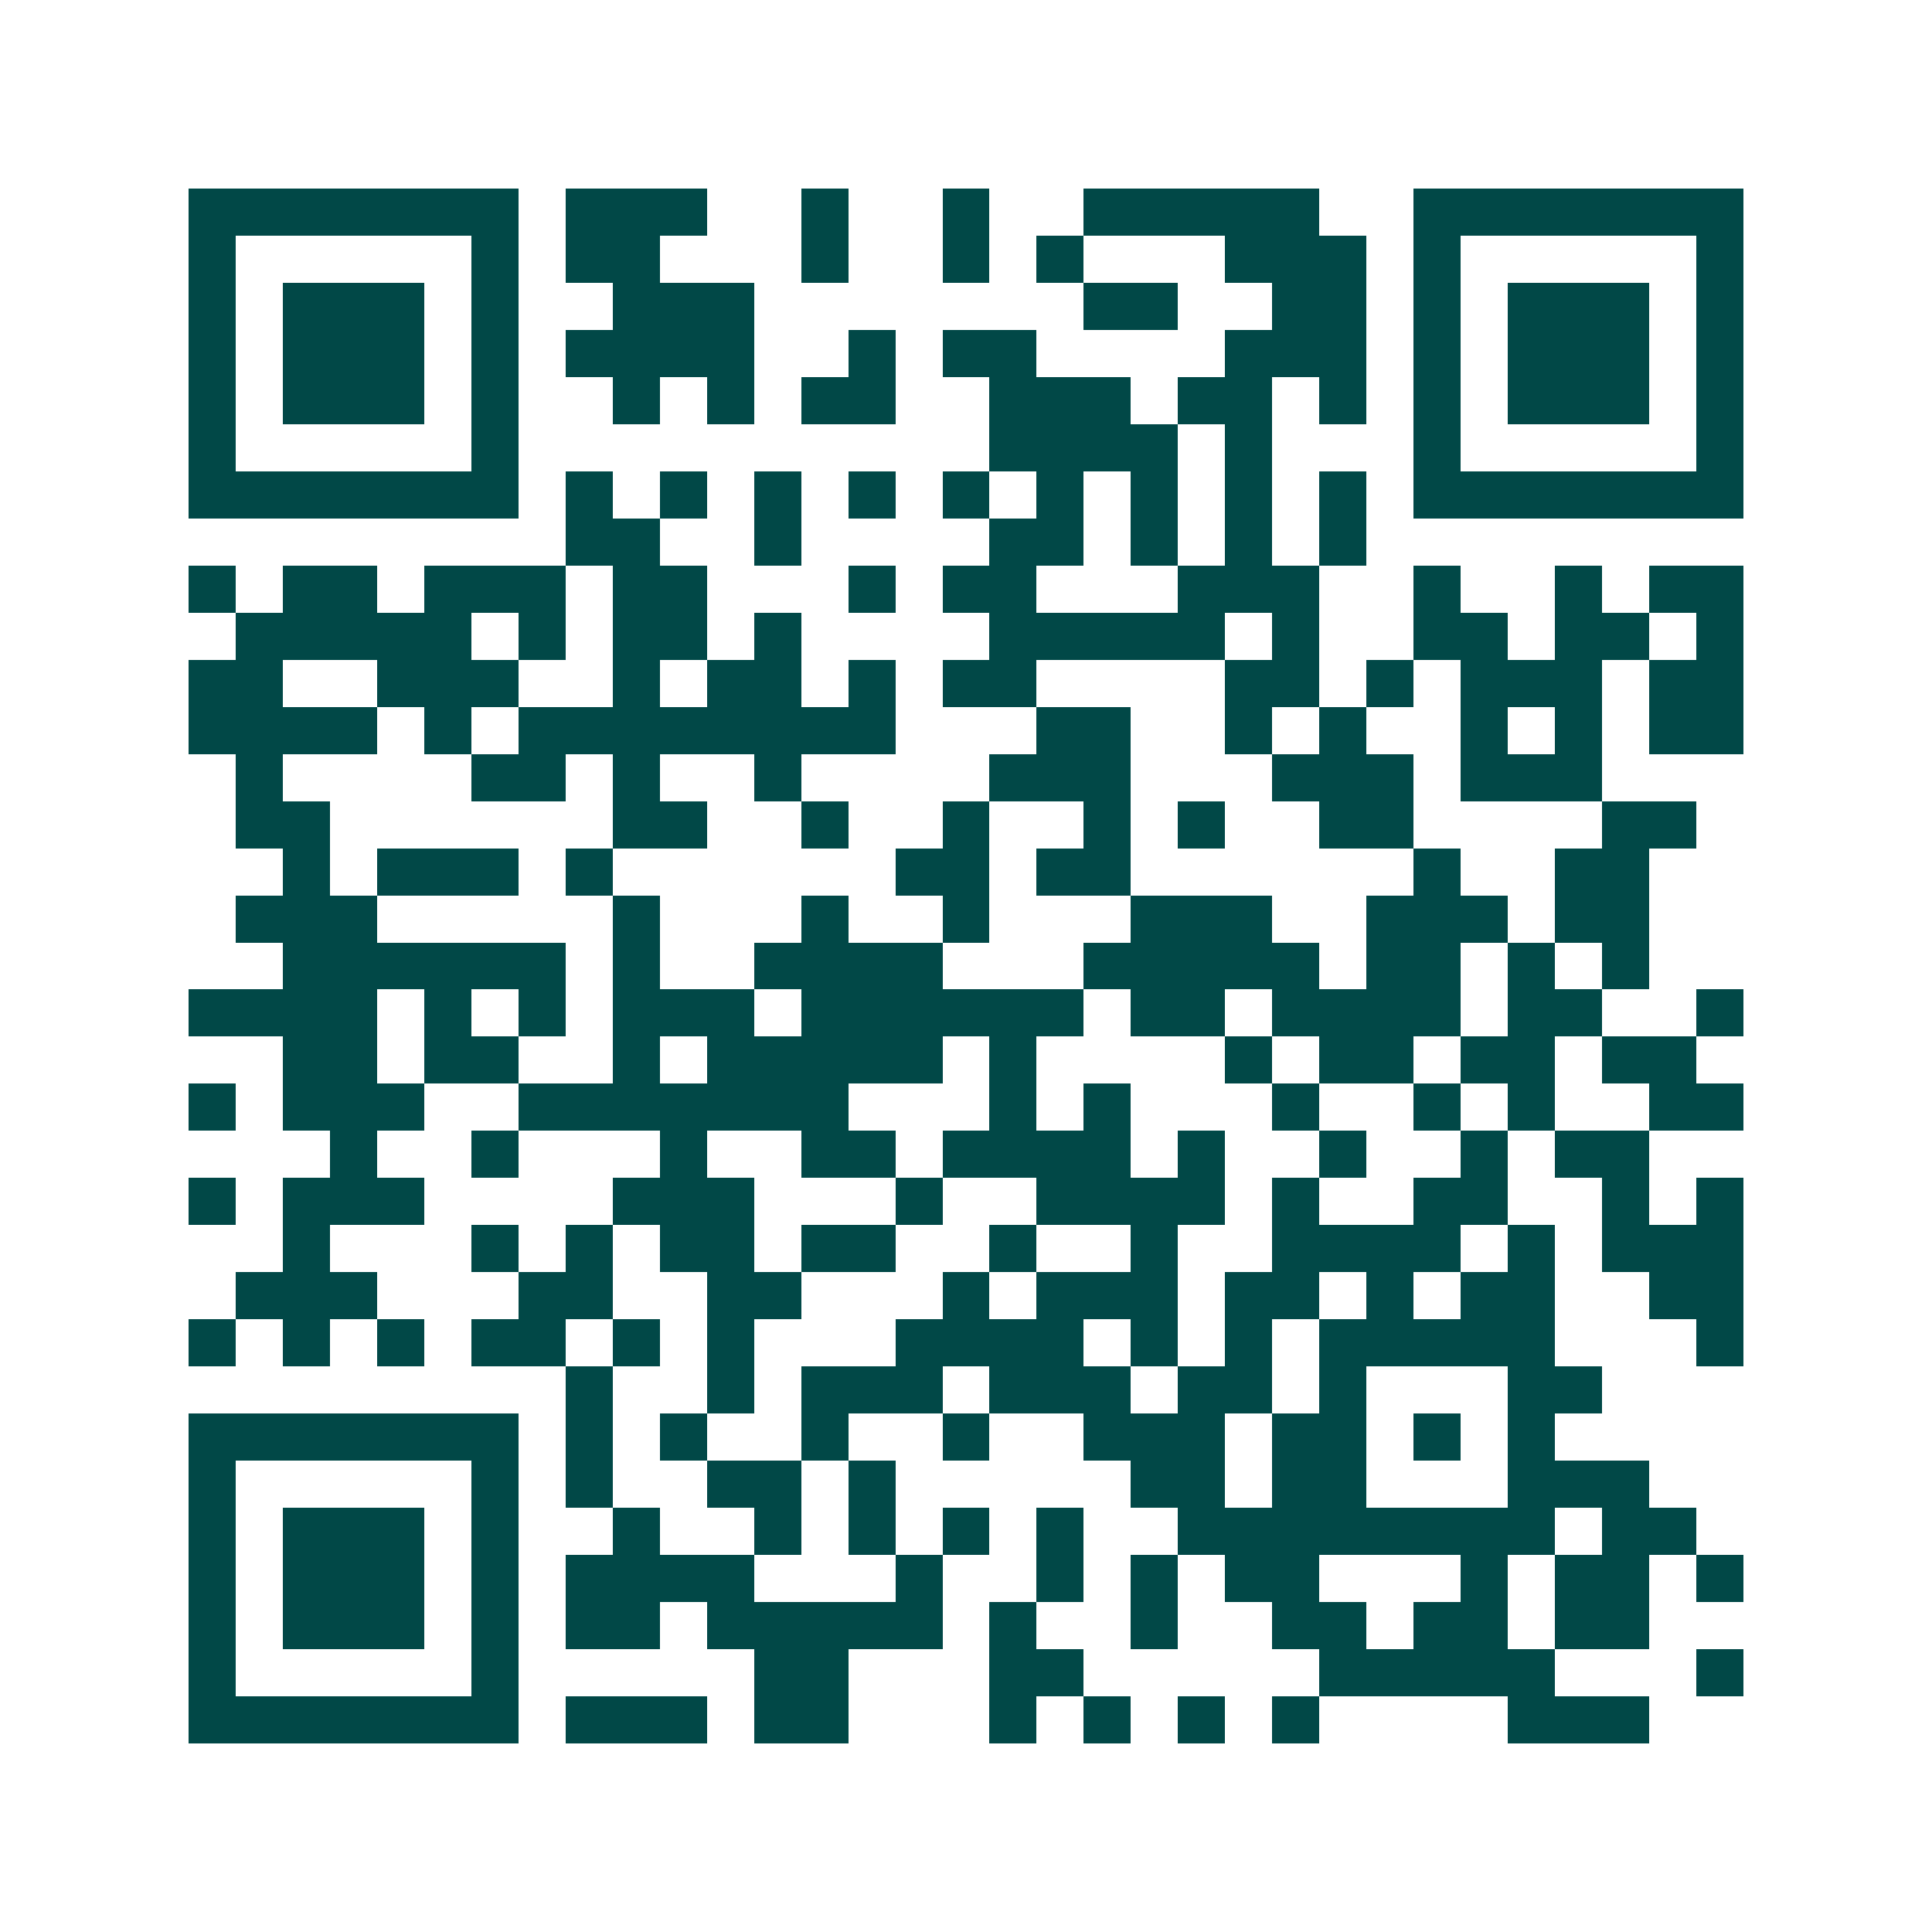 <svg xmlns="http://www.w3.org/2000/svg" width="200" height="200" viewBox="0 0 41 41" shape-rendering="crispEdges"><path fill="#ffffff" d="M0 0h41v41H0z"/><path stroke="#014847" d="M4 4.5h7m1 0h3m2 0h1m2 0h1m2 0h5m2 0h7M4 5.5h1m5 0h1m1 0h2m3 0h1m2 0h1m1 0h1m3 0h3m1 0h1m5 0h1M4 6.5h1m1 0h3m1 0h1m2 0h3m7 0h2m2 0h2m1 0h1m1 0h3m1 0h1M4 7.5h1m1 0h3m1 0h1m1 0h4m2 0h1m1 0h2m4 0h3m1 0h1m1 0h3m1 0h1M4 8.5h1m1 0h3m1 0h1m2 0h1m1 0h1m1 0h2m2 0h3m1 0h2m1 0h1m1 0h1m1 0h3m1 0h1M4 9.5h1m5 0h1m10 0h4m1 0h1m3 0h1m5 0h1M4 10.5h7m1 0h1m1 0h1m1 0h1m1 0h1m1 0h1m1 0h1m1 0h1m1 0h1m1 0h1m1 0h7M12 11.5h2m2 0h1m4 0h2m1 0h1m1 0h1m1 0h1M4 12.5h1m1 0h2m1 0h3m1 0h2m3 0h1m1 0h2m3 0h3m2 0h1m2 0h1m1 0h2M5 13.5h5m1 0h1m1 0h2m1 0h1m4 0h5m1 0h1m2 0h2m1 0h2m1 0h1M4 14.5h2m2 0h3m2 0h1m1 0h2m1 0h1m1 0h2m4 0h2m1 0h1m1 0h3m1 0h2M4 15.5h4m1 0h1m1 0h8m3 0h2m2 0h1m1 0h1m2 0h1m1 0h1m1 0h2M5 16.5h1m4 0h2m1 0h1m2 0h1m4 0h3m3 0h3m1 0h3M5 17.5h2m6 0h2m2 0h1m2 0h1m2 0h1m1 0h1m2 0h2m4 0h2M6 18.5h1m1 0h3m1 0h1m6 0h2m1 0h2m6 0h1m2 0h2M5 19.5h3m5 0h1m3 0h1m2 0h1m3 0h3m2 0h3m1 0h2M6 20.5h6m1 0h1m2 0h4m3 0h5m1 0h2m1 0h1m1 0h1M4 21.5h4m1 0h1m1 0h1m1 0h3m1 0h6m1 0h2m1 0h4m1 0h2m2 0h1M6 22.5h2m1 0h2m2 0h1m1 0h5m1 0h1m4 0h1m1 0h2m1 0h2m1 0h2M4 23.5h1m1 0h3m2 0h7m3 0h1m1 0h1m3 0h1m2 0h1m1 0h1m2 0h2M7 24.5h1m2 0h1m3 0h1m2 0h2m1 0h4m1 0h1m2 0h1m2 0h1m1 0h2M4 25.5h1m1 0h3m4 0h3m3 0h1m2 0h4m1 0h1m2 0h2m2 0h1m1 0h1M6 26.5h1m3 0h1m1 0h1m1 0h2m1 0h2m2 0h1m2 0h1m2 0h4m1 0h1m1 0h3M5 27.5h3m3 0h2m2 0h2m3 0h1m1 0h3m1 0h2m1 0h1m1 0h2m2 0h2M4 28.5h1m1 0h1m1 0h1m1 0h2m1 0h1m1 0h1m3 0h4m1 0h1m1 0h1m1 0h5m3 0h1M12 29.5h1m2 0h1m1 0h3m1 0h3m1 0h2m1 0h1m3 0h2M4 30.5h7m1 0h1m1 0h1m2 0h1m2 0h1m2 0h3m1 0h2m1 0h1m1 0h1M4 31.5h1m5 0h1m1 0h1m2 0h2m1 0h1m5 0h2m1 0h2m3 0h3M4 32.5h1m1 0h3m1 0h1m2 0h1m2 0h1m1 0h1m1 0h1m1 0h1m2 0h8m1 0h2M4 33.5h1m1 0h3m1 0h1m1 0h4m3 0h1m2 0h1m1 0h1m1 0h2m3 0h1m1 0h2m1 0h1M4 34.5h1m1 0h3m1 0h1m1 0h2m1 0h5m1 0h1m2 0h1m2 0h2m1 0h2m1 0h2M4 35.5h1m5 0h1m5 0h2m3 0h2m5 0h5m3 0h1M4 36.5h7m1 0h3m1 0h2m3 0h1m1 0h1m1 0h1m1 0h1m4 0h3"/></svg>
